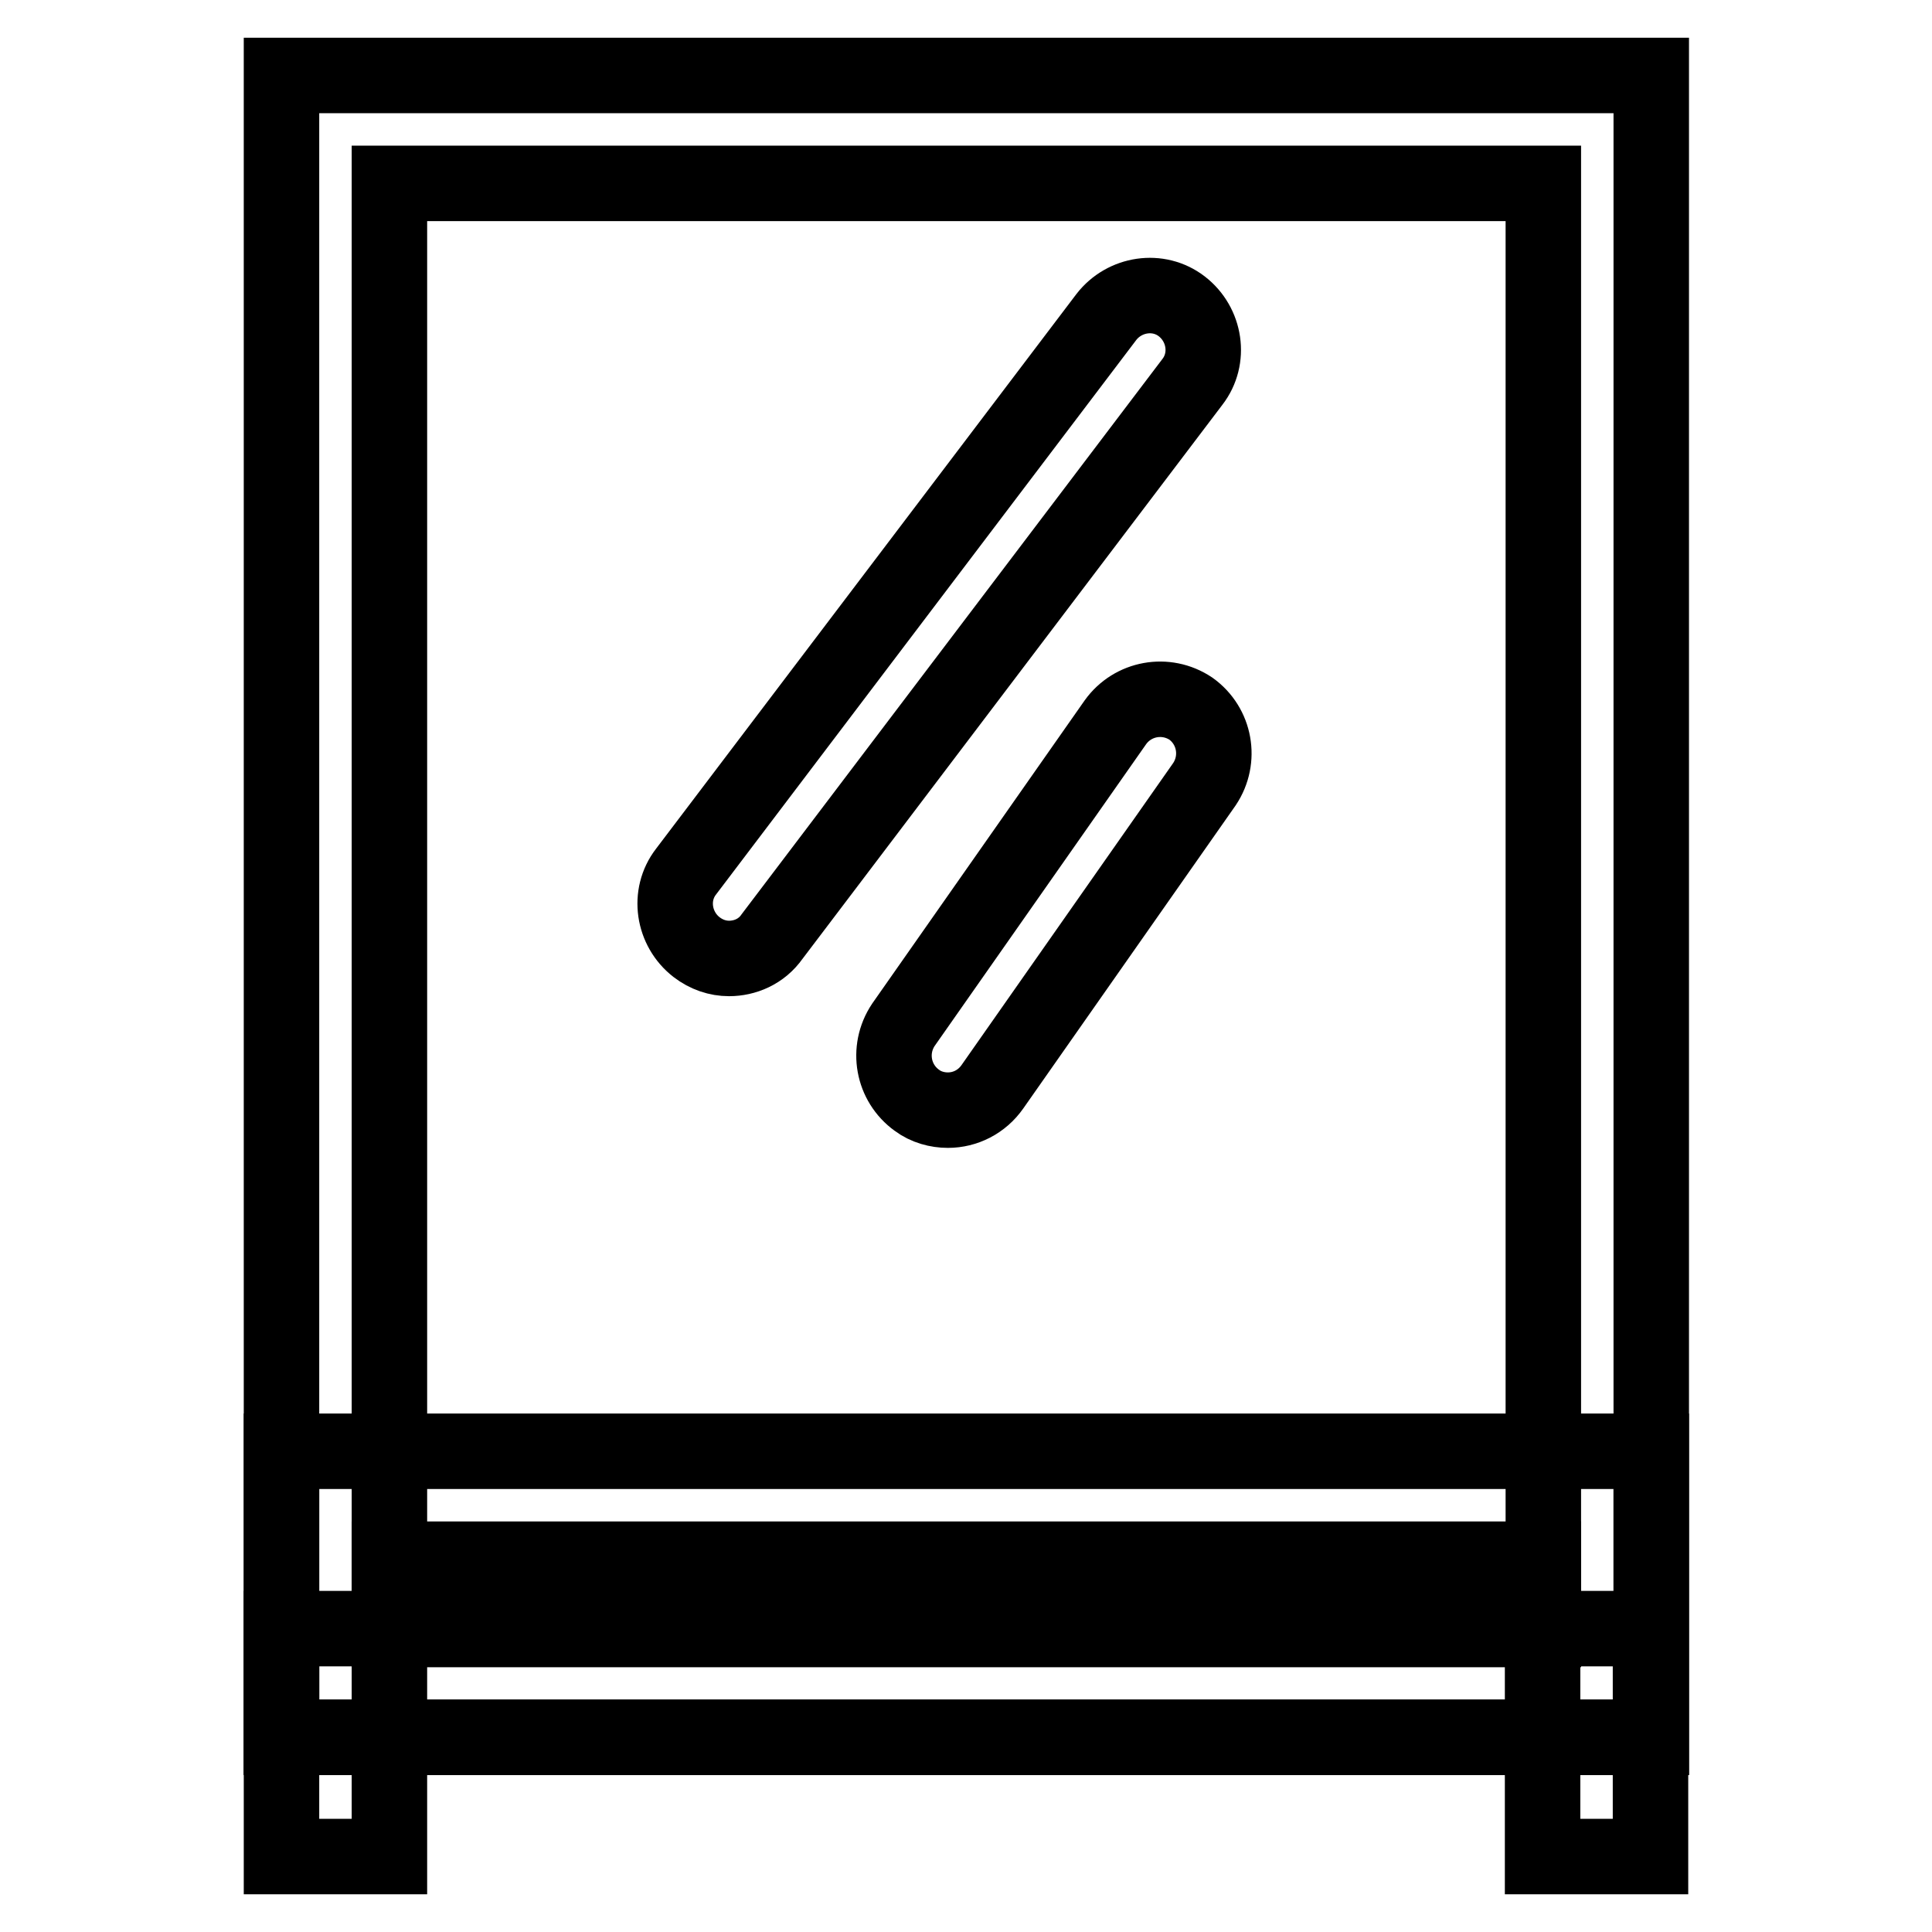 <?xml version="1.0" encoding="utf-8"?>
<!-- Svg Vector Icons : http://www.onlinewebfonts.com/icon -->
<!DOCTYPE svg PUBLIC "-//W3C//DTD SVG 1.1//EN" "http://www.w3.org/Graphics/SVG/1.1/DTD/svg11.dtd">
<svg version="1.1" xmlns="http://www.w3.org/2000/svg" xmlns:xlink="http://www.w3.org/1999/xlink" x="0px" y="0px" viewBox="0 0 256 256" enable-background="new 0 0 256 256" xml:space="preserve">
<g> <path stroke-width="10" fill-opacity="0" stroke="#000000"  d="M218.7,230.2H37.3v-37.9h181.5V230.2L218.7,230.2z M51.6,215.9h152.9v-9.3H51.6V215.9z"/> <path stroke-width="10" fill-opacity="0" stroke="#000000"  d="M218.7,230.2H37.3V10h181.5V230.2L218.7,230.2z M51.6,215.9h152.9V24.3H51.6V215.9z"/> <path stroke-width="10" fill-opacity="0" stroke="#000000"  d="M51.5,215.8H37.3V246h14.3V215.8z M218.7,215.8h-14.3V246h14.3V215.8z M96.6,127c-1.5,0-3-0.5-4.3-1.5 c-3.1-2.4-3.8-6.9-1.4-10l55.7-73.5c2.4-3.1,6.9-3.8,10-1.4c3.1,2.4,3.8,6.9,1.4,10l-55.7,73.5C100.9,126.1,98.7,127,96.6,127z  M125.6,147.1c-1.4,0-2.9-0.4-4.1-1.3c-3.2-2.3-4-6.7-1.8-10l28.1-40.1c2.3-3.2,6.7-4,10-1.8c3.2,2.3,4,6.7,1.8,10l-28.1,40.1 C130.1,146,127.9,147.1,125.6,147.1z"/></g>
</svg>